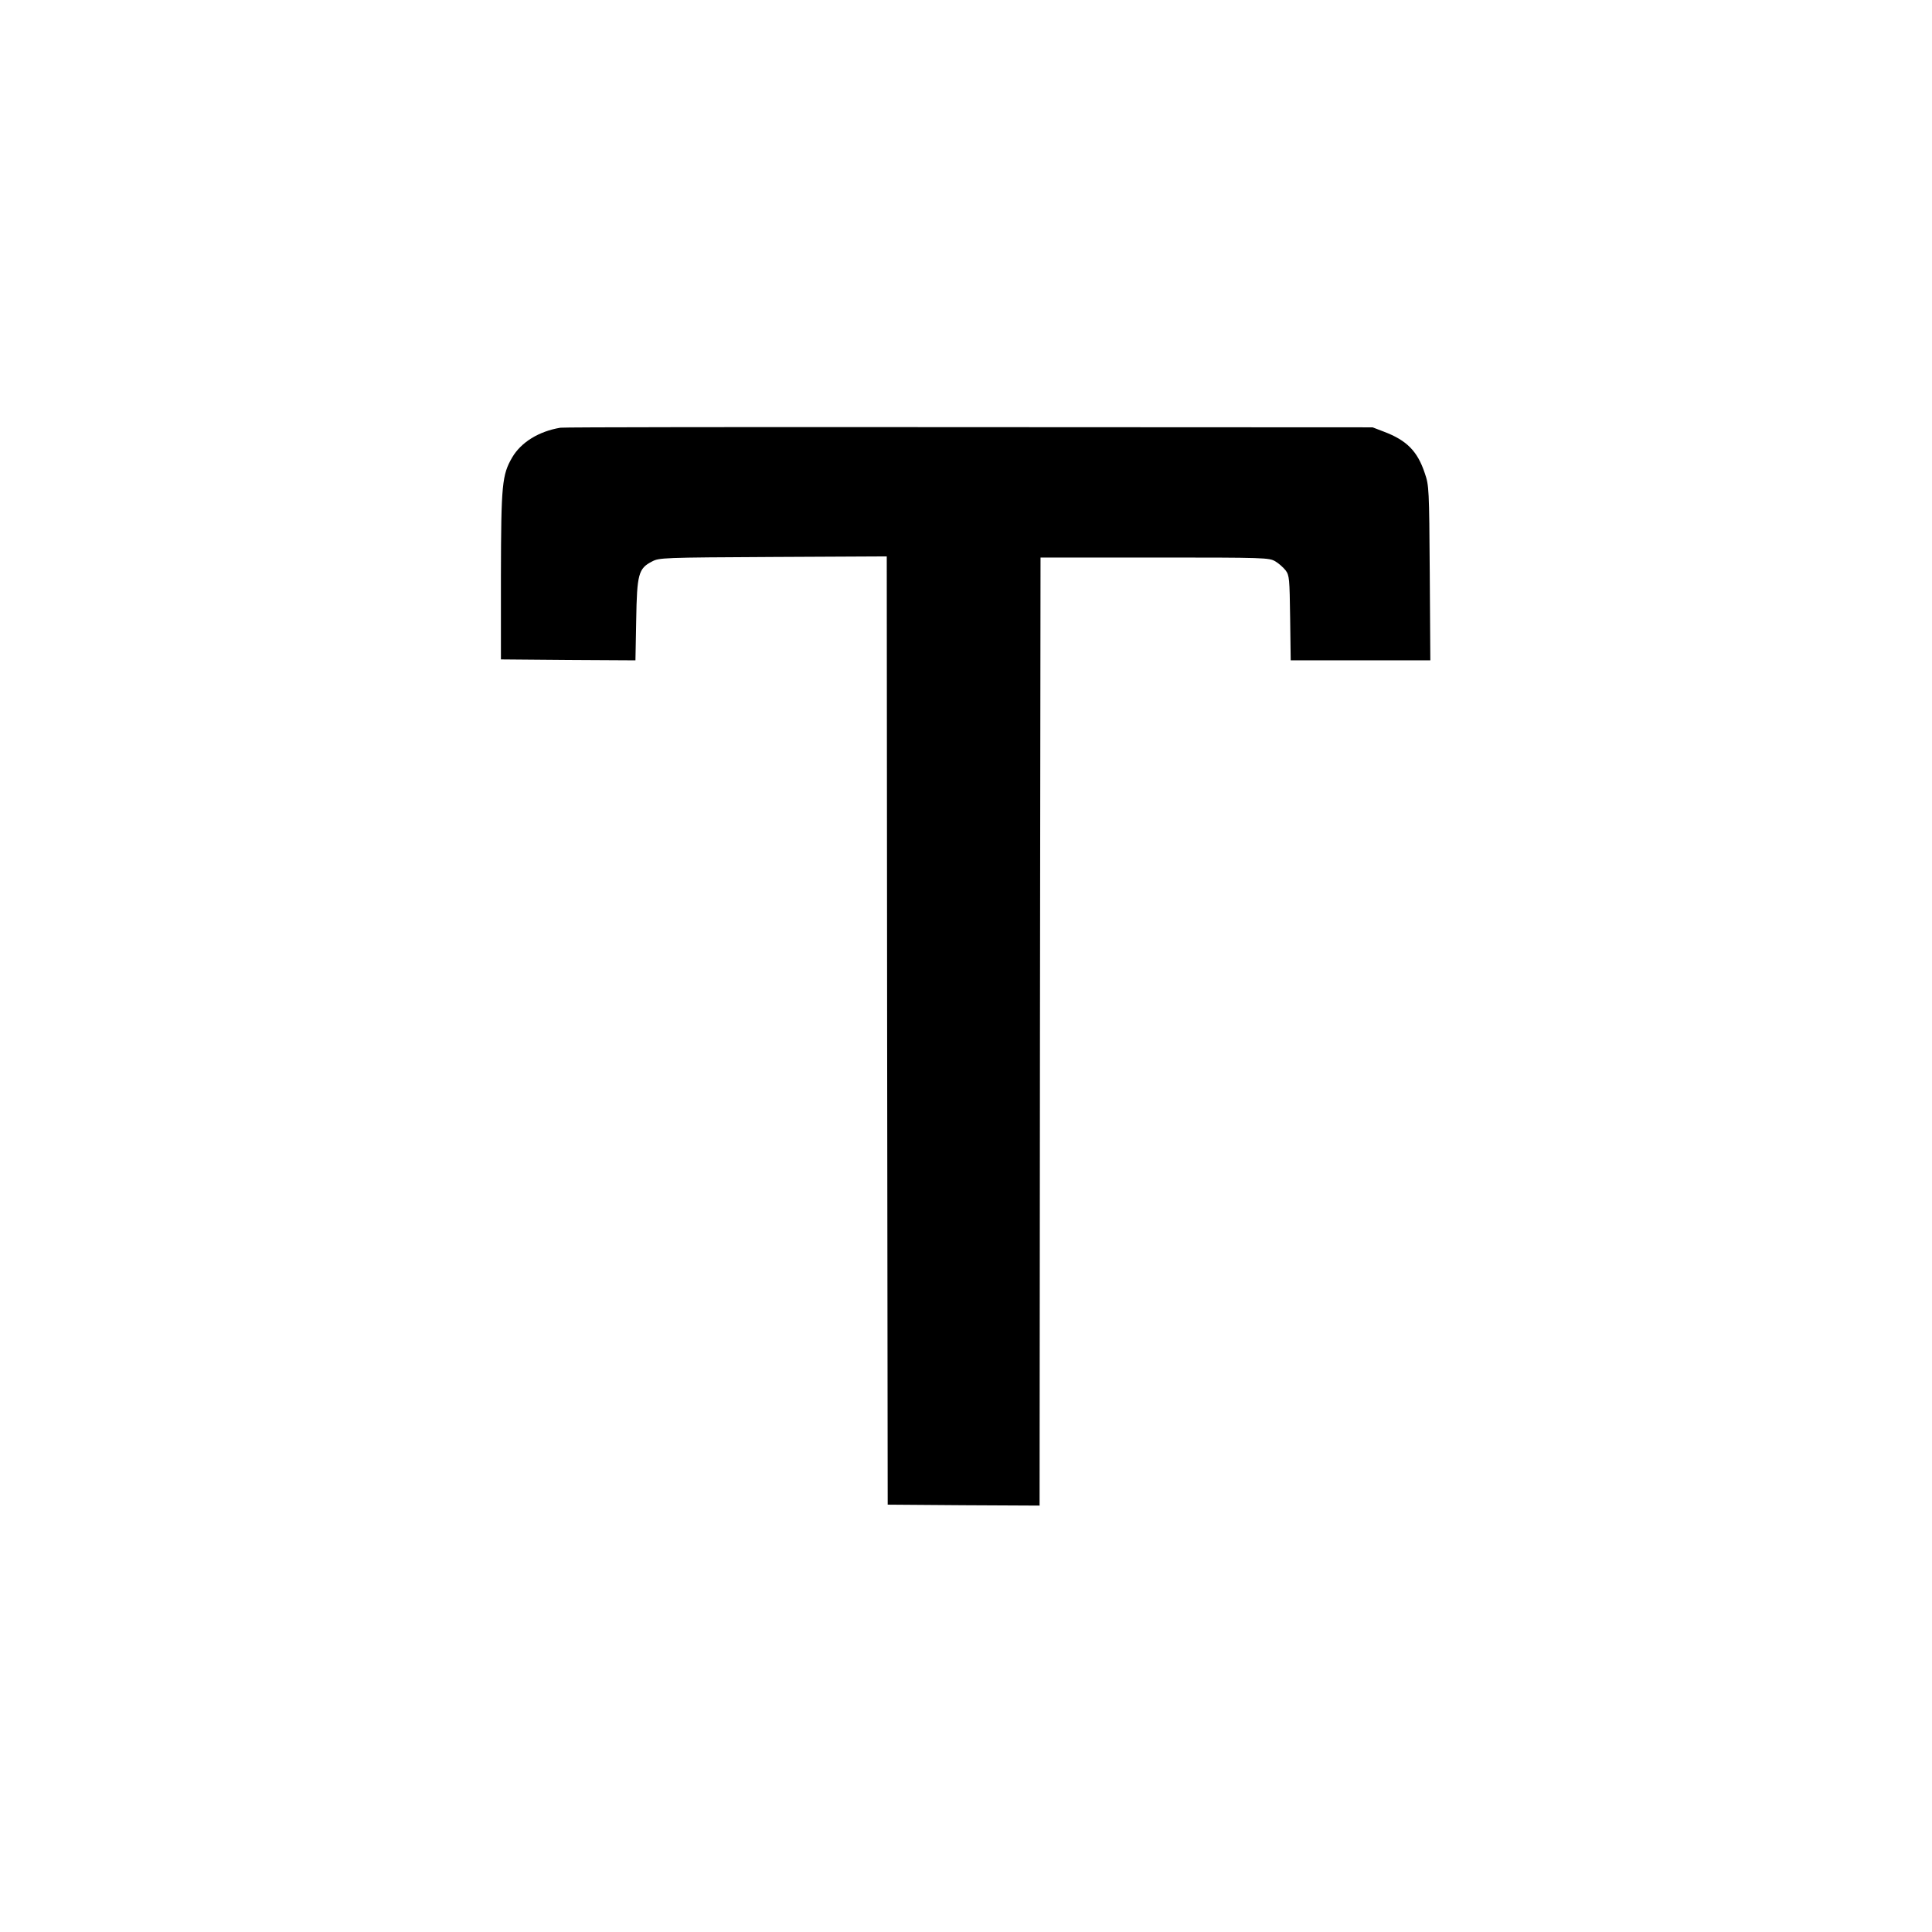 <?xml version="1.0" standalone="no"?>
<!DOCTYPE svg PUBLIC "-//W3C//DTD SVG 20010904//EN"
 "http://www.w3.org/TR/2001/REC-SVG-20010904/DTD/svg10.dtd">
<svg version="1.0" xmlns="http://www.w3.org/2000/svg"
 width="1024pt" height="1024pt" viewBox="0 0 1024 1024"
 preserveAspectRatio="xMidYMid meet">
<g transform="translate(0,1024) scale(0.1,-0.1)"
fill="#000000" stroke="none">
<path d="M2970 7973 c-114 -19 -208 -77 -255 -157 -54 -93 -59 -141 -60 -626
l0 -445 356 -3 357 -2 4 213 c4 245 12 274 84 311 38 20 55 21 641 24 l603 3
2 -2513 3 -2513 402 -3 403 -2 2 2512 3 2513 605 0 c587 0 606 -1 639 -20 19
-11 43 -33 55 -48 20 -27 21 -43 24 -253 l3 -224 370 0 370 0 -3 463 c-3 446
-4 464 -26 528 -39 118 -96 175 -217 221 l-60 23 -2140 1 c-1177 1 -2151 0
-2165 -3z"/>
</g>
</svg>
